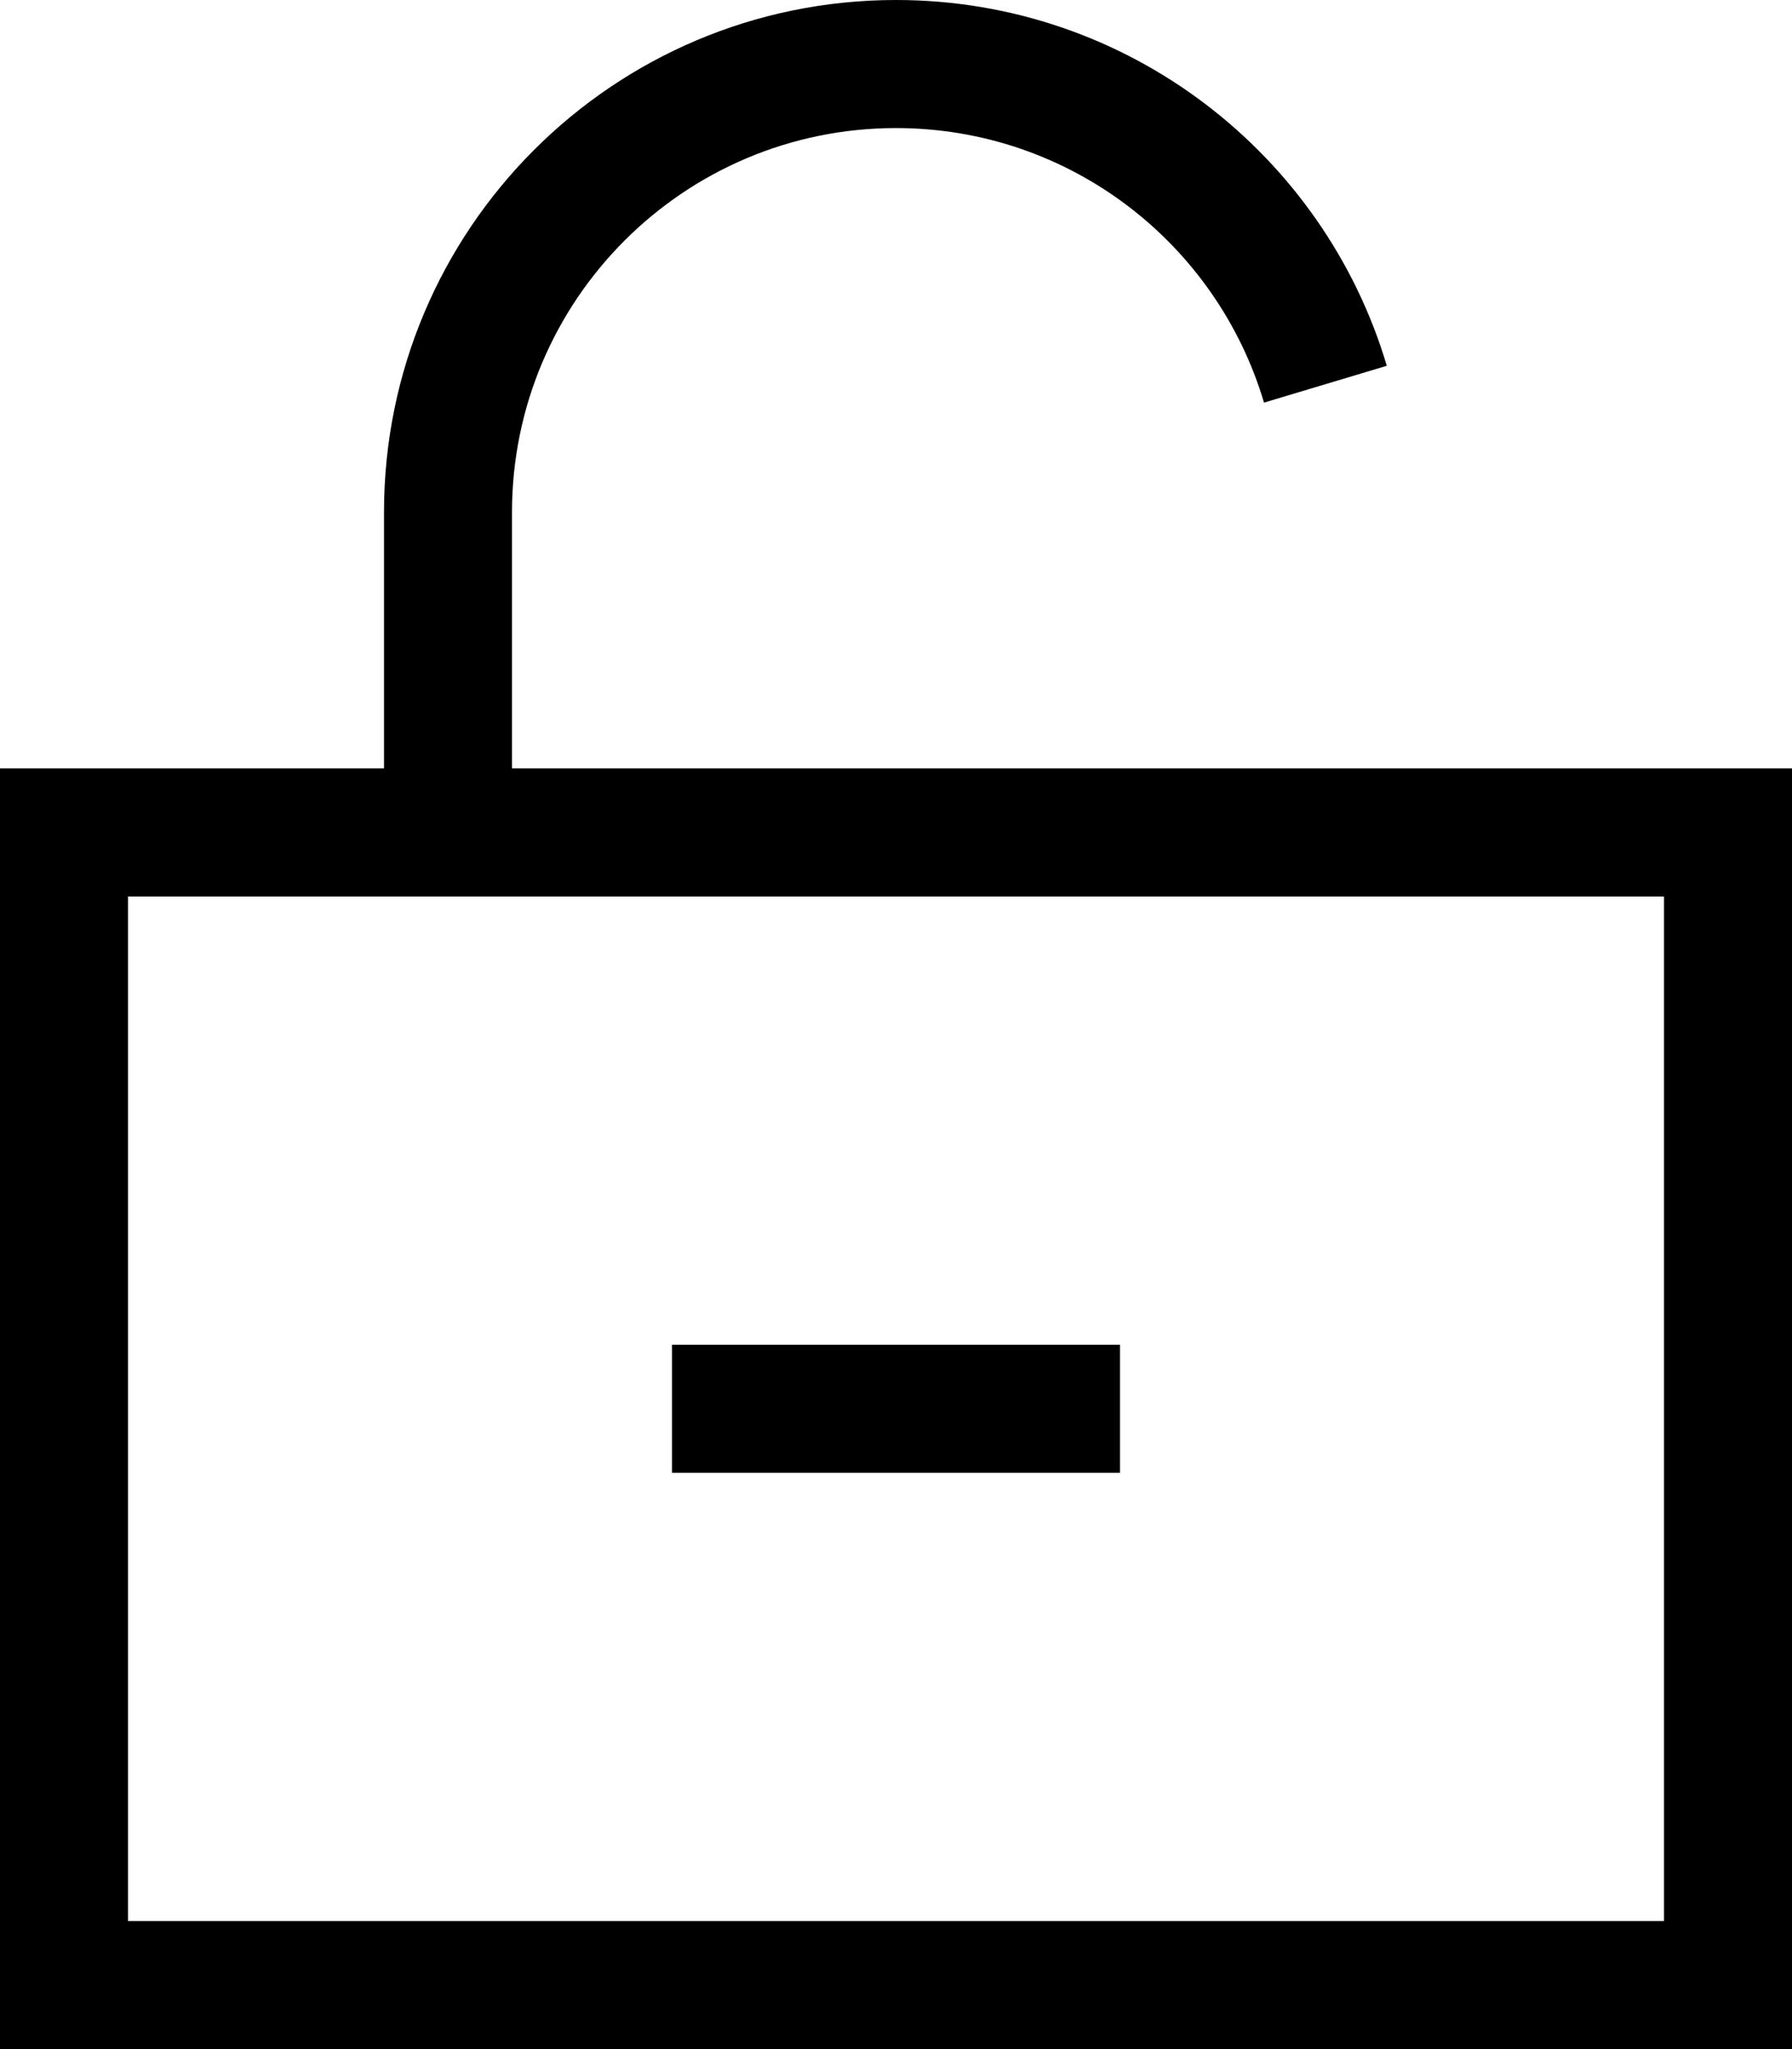 <svg xmlns="http://www.w3.org/2000/svg" viewBox="0 0 448 512"><!--! Font Awesome Pro 6.5.1 by @fontawesome - https://fontawesome.com License - https://fontawesome.com/license (Commercial License) Copyright 2023 Fonticons, Inc. --><path d="M224 32c-53 0-96 43-96 96v64H416h32v32V480v32H416 32 0V480 224 192H32 96V128C96 57.3 153.3 0 224 0c58 0 107 38.6 122.7 91.4L316 100.6C304.2 60.9 267.5 32 224 32zM32 224V480H416V224H32zM264 368H184 168V336h16 80 16v32H264z"/></svg>